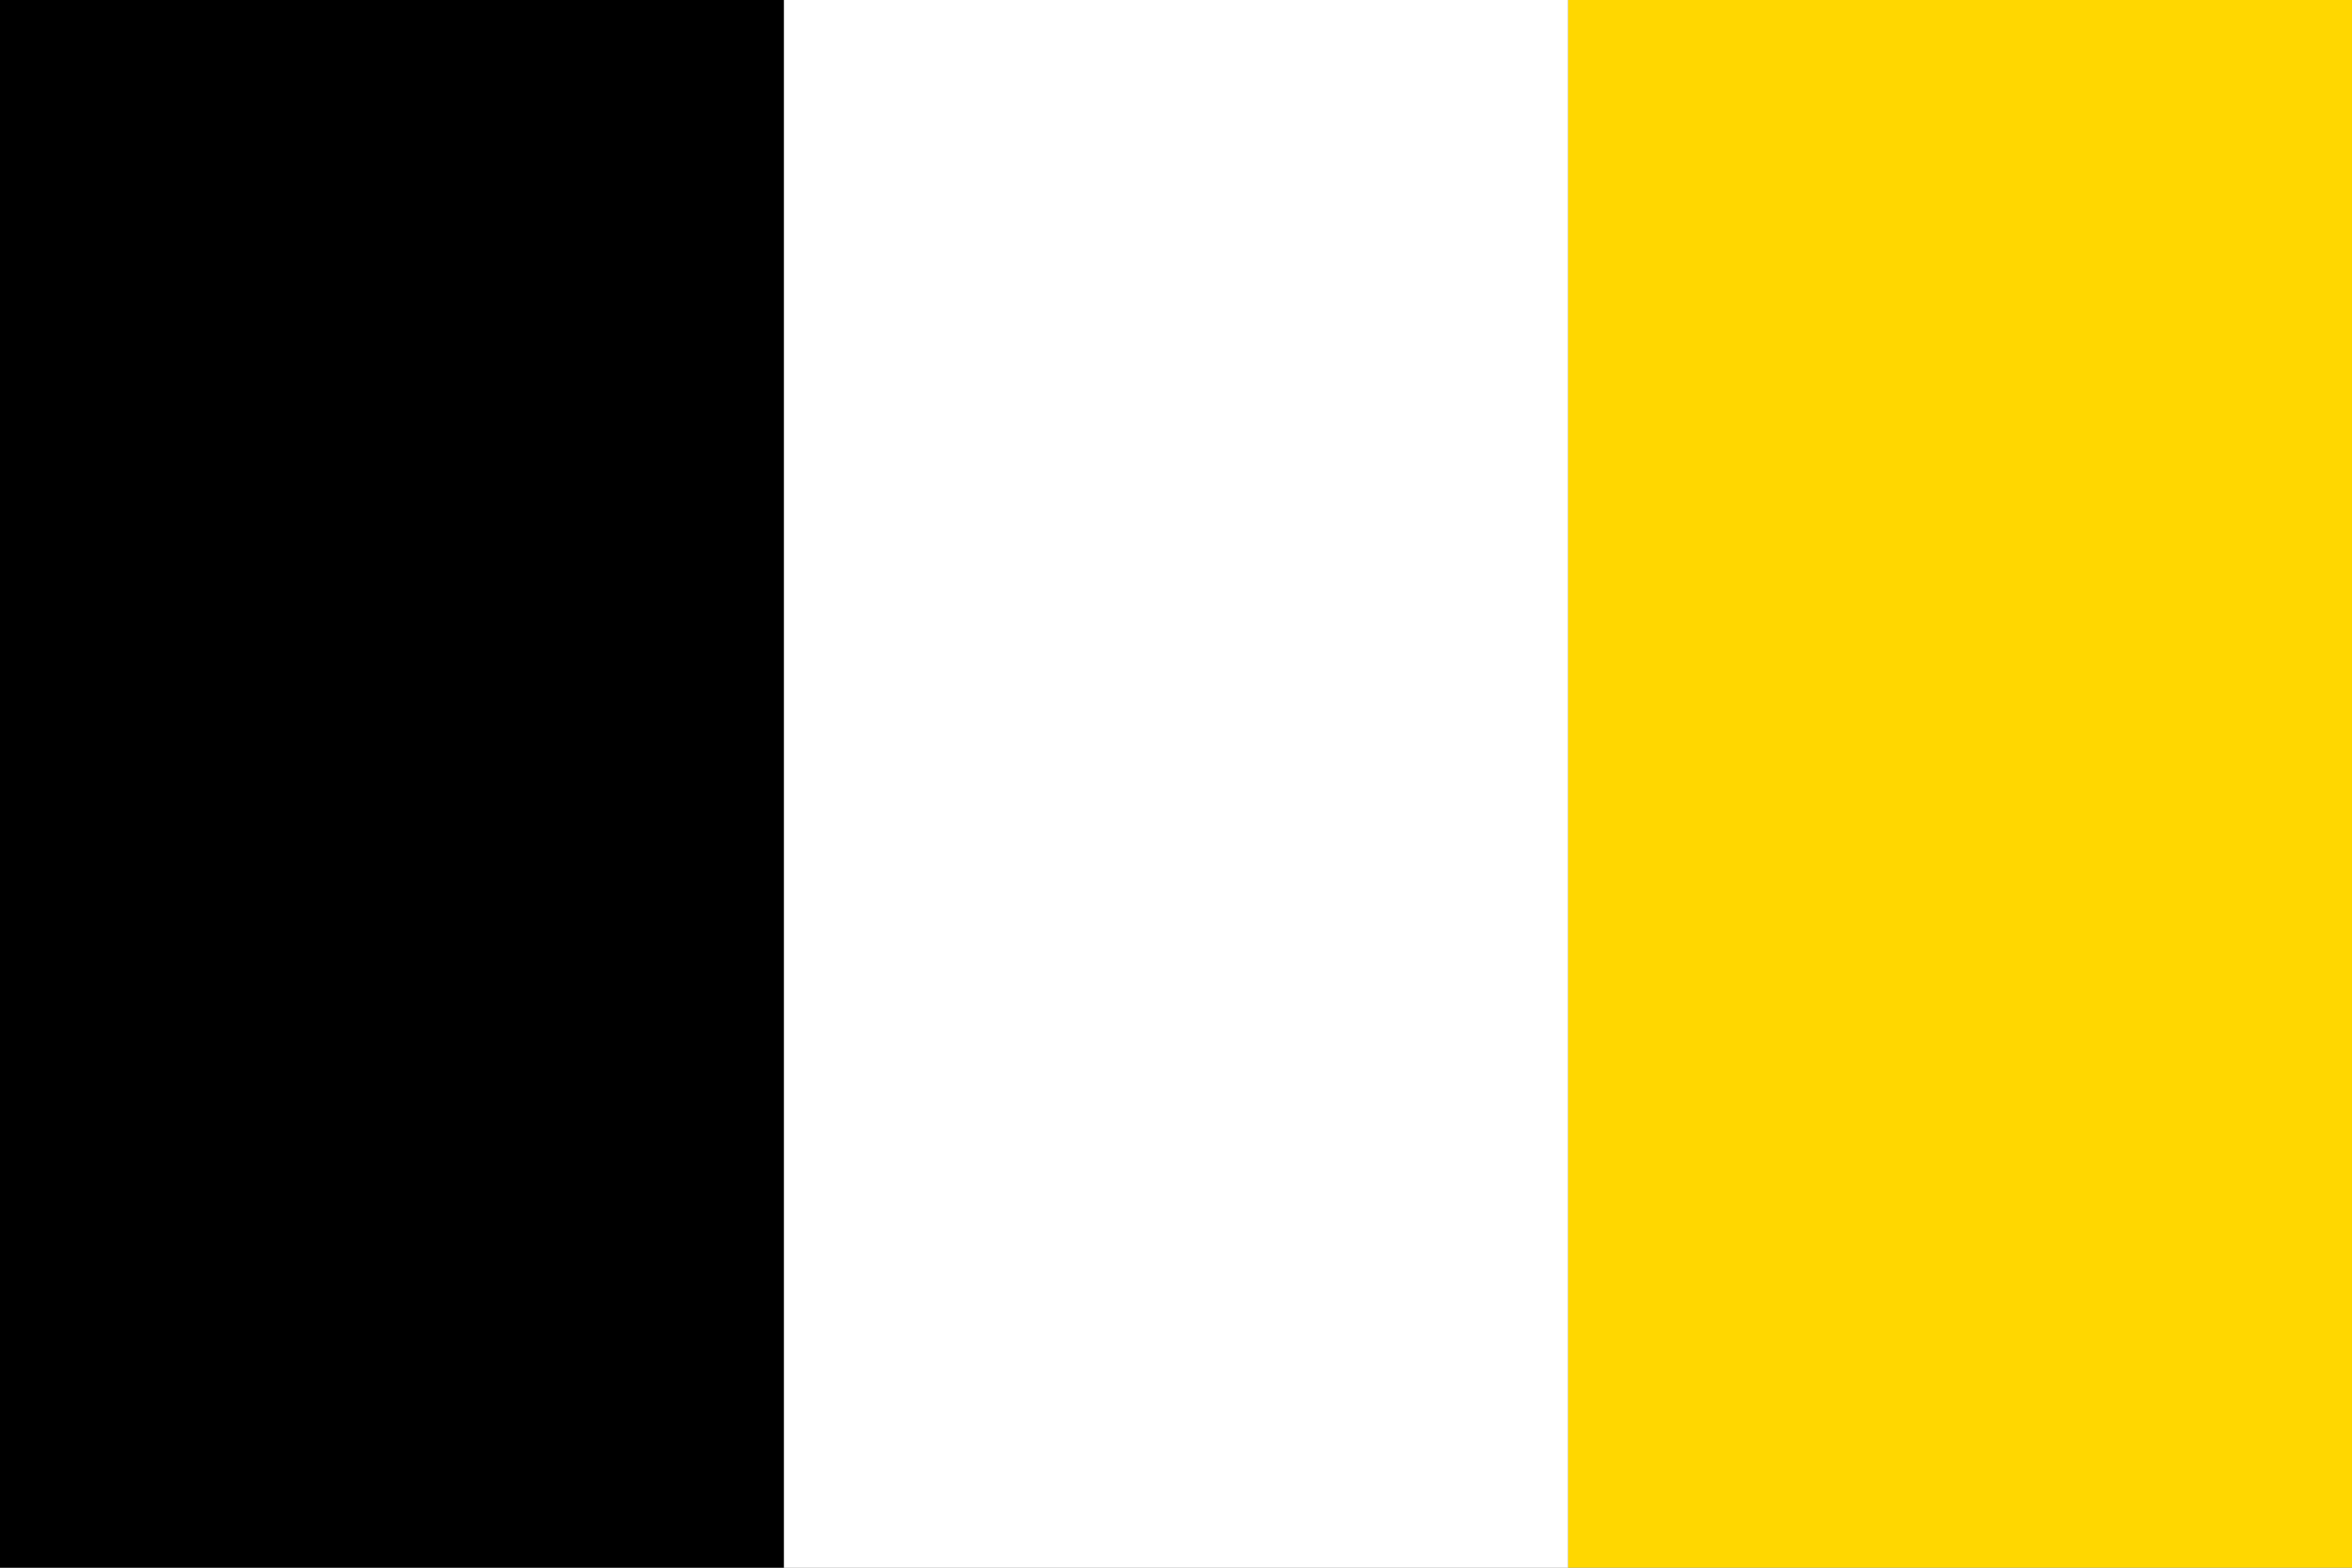 <?xml version="1.0" encoding="UTF-8"?>
<!-- Created with Inkscape (http://www.inkscape.org/) -->
<svg id="drapeau_Arcachon" width="1200" height="800" version="1.1" viewBox="0 0 317.5 211.667" xmlns="http://www.w3.org/2000/svg">
 <rect x="0" y="0" width="317.5" height="211.667" fill="#808080" stroke="none"/>
 <g id="drapeau" fill-rule="evenodd" stroke-width=".242">
  <rect id="jaune" x="211.667" y="-7.1054274e-15" width="105.833" height="211.667" fill="#ffd700"/>
  <rect id="blanc" x="-1.7763568e-15" width="105.833" height="211.667" fill="#000000"/>
  <rect id="noir" x="105.833" y="-7.1054274e-15" width="105.833" height="211.667" fill="#ffffff"/>
 </g>
</svg>

